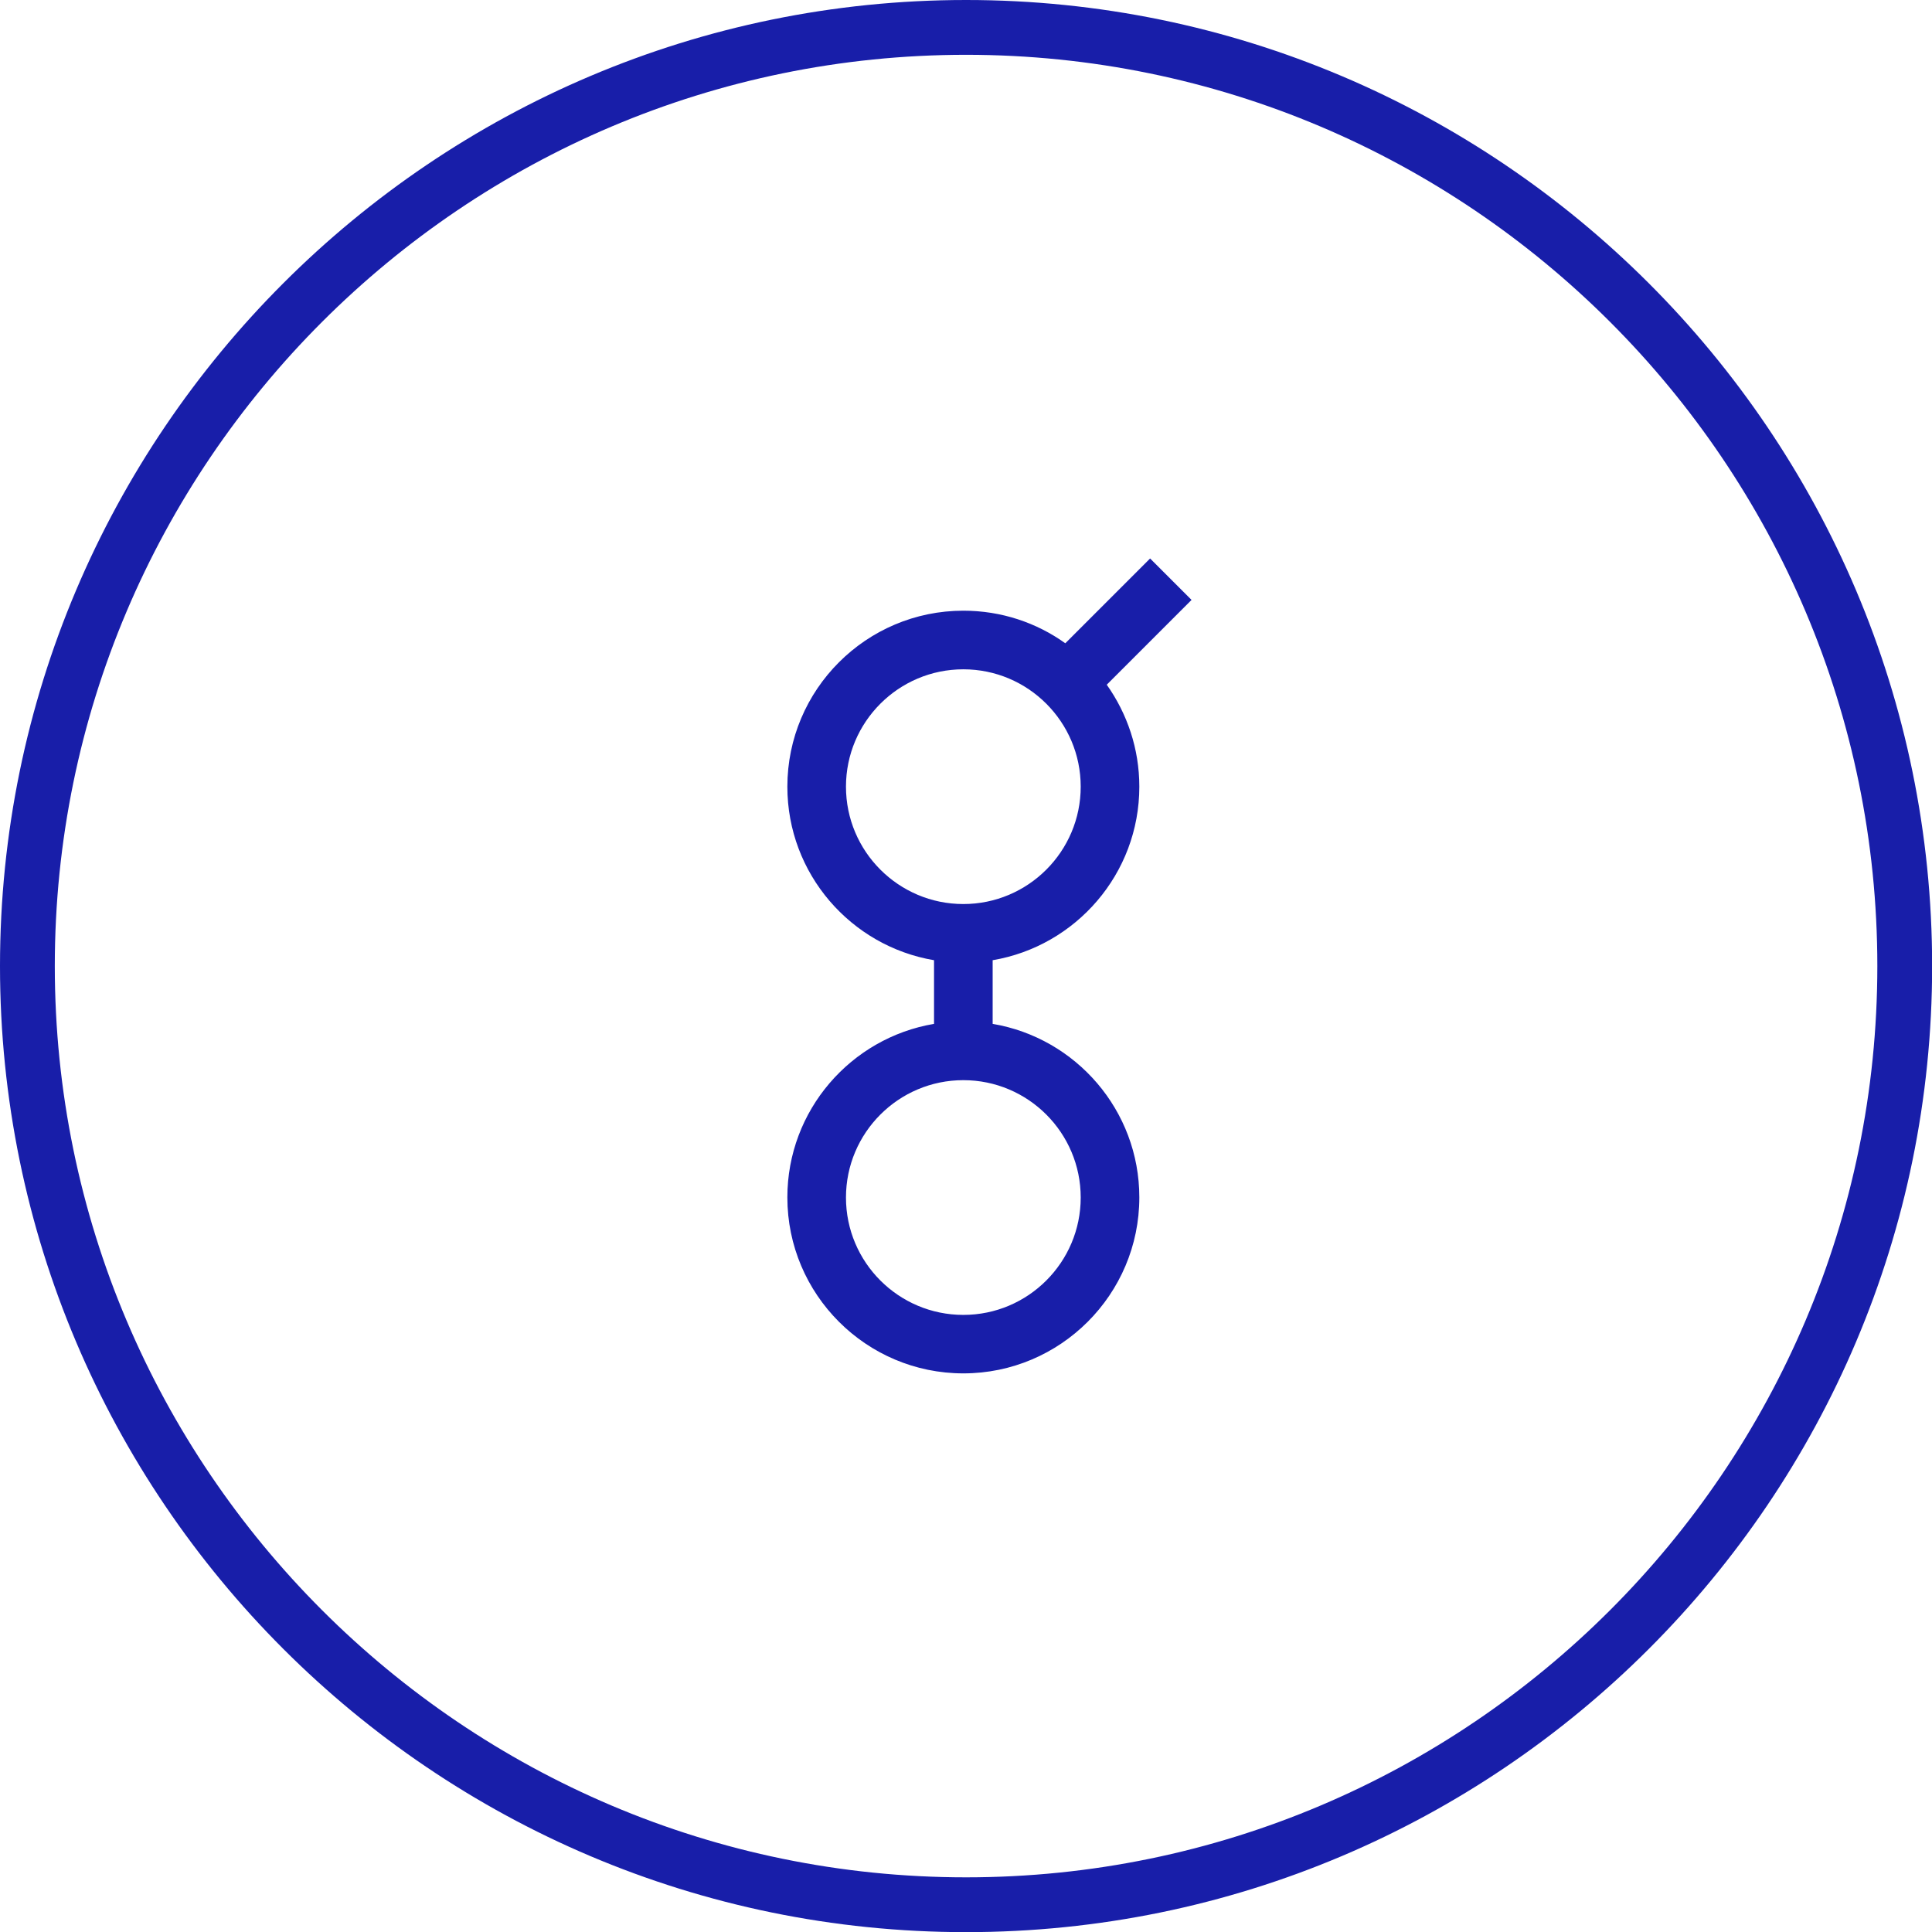 <?xml version="1.0" encoding="UTF-8"?>
<svg xmlns="http://www.w3.org/2000/svg" xmlns:xlink="http://www.w3.org/1999/xlink" version="1.1" id="Layer_1" x="0px" y="0px" viewBox="0 0 1417.3 1417.3" style="enable-background:new 0 0 1417.3 1417.3;" xml:space="preserve">
<style type="text/css">
	.st0{fill:#181EA9;}
</style>
<path class="st0" d="M708.7,0C317.9,0,0,317.9,0,708.7s317.9,708.7,708.7,708.7s708.7-317.9,708.7-708.7S1099.4,0,708.7,0z   M708.7,1377.2c-368.6,0-668.5-299.9-668.5-668.5S340,40.2,708.7,40.2s668.5,299.9,668.5,668.5S1077.3,1377.2,708.7,1377.2z   M843.7,409.7l-62.2,62.2c-21.1-15.1-46.9-23.9-74.8-23.9c-71.2,0-129.1,57.9-129.1,129.1c0,63.9,46.6,117,107.6,127.3v46.7  c-61,10.3-107.6,63.4-107.6,127.3c0,71.2,57.9,129.1,129.1,129.1c71.2,0,129.1-57.9,129.1-129.1c0-63.9-46.6-117-107.6-127.3v-46.7  c61-10.3,107.6-63.4,107.6-127.3c0-27.8-8.9-53.6-23.9-74.8l62.2-62.2L843.7,409.7z M792.8,878.5c0,47.5-38.6,86.1-86.1,86.1  s-86.1-38.6-86.1-86.1c0-47.5,38.6-86.1,86.1-86.1S792.8,831,792.8,878.5z M706.7,663.2c-47.5,0-86.1-38.6-86.1-86.1  c0-47.5,38.6-86.1,86.1-86.1s86.1,38.6,86.1,86.1C792.8,624.6,754.2,663.2,706.7,663.2z"></path>
</svg>
